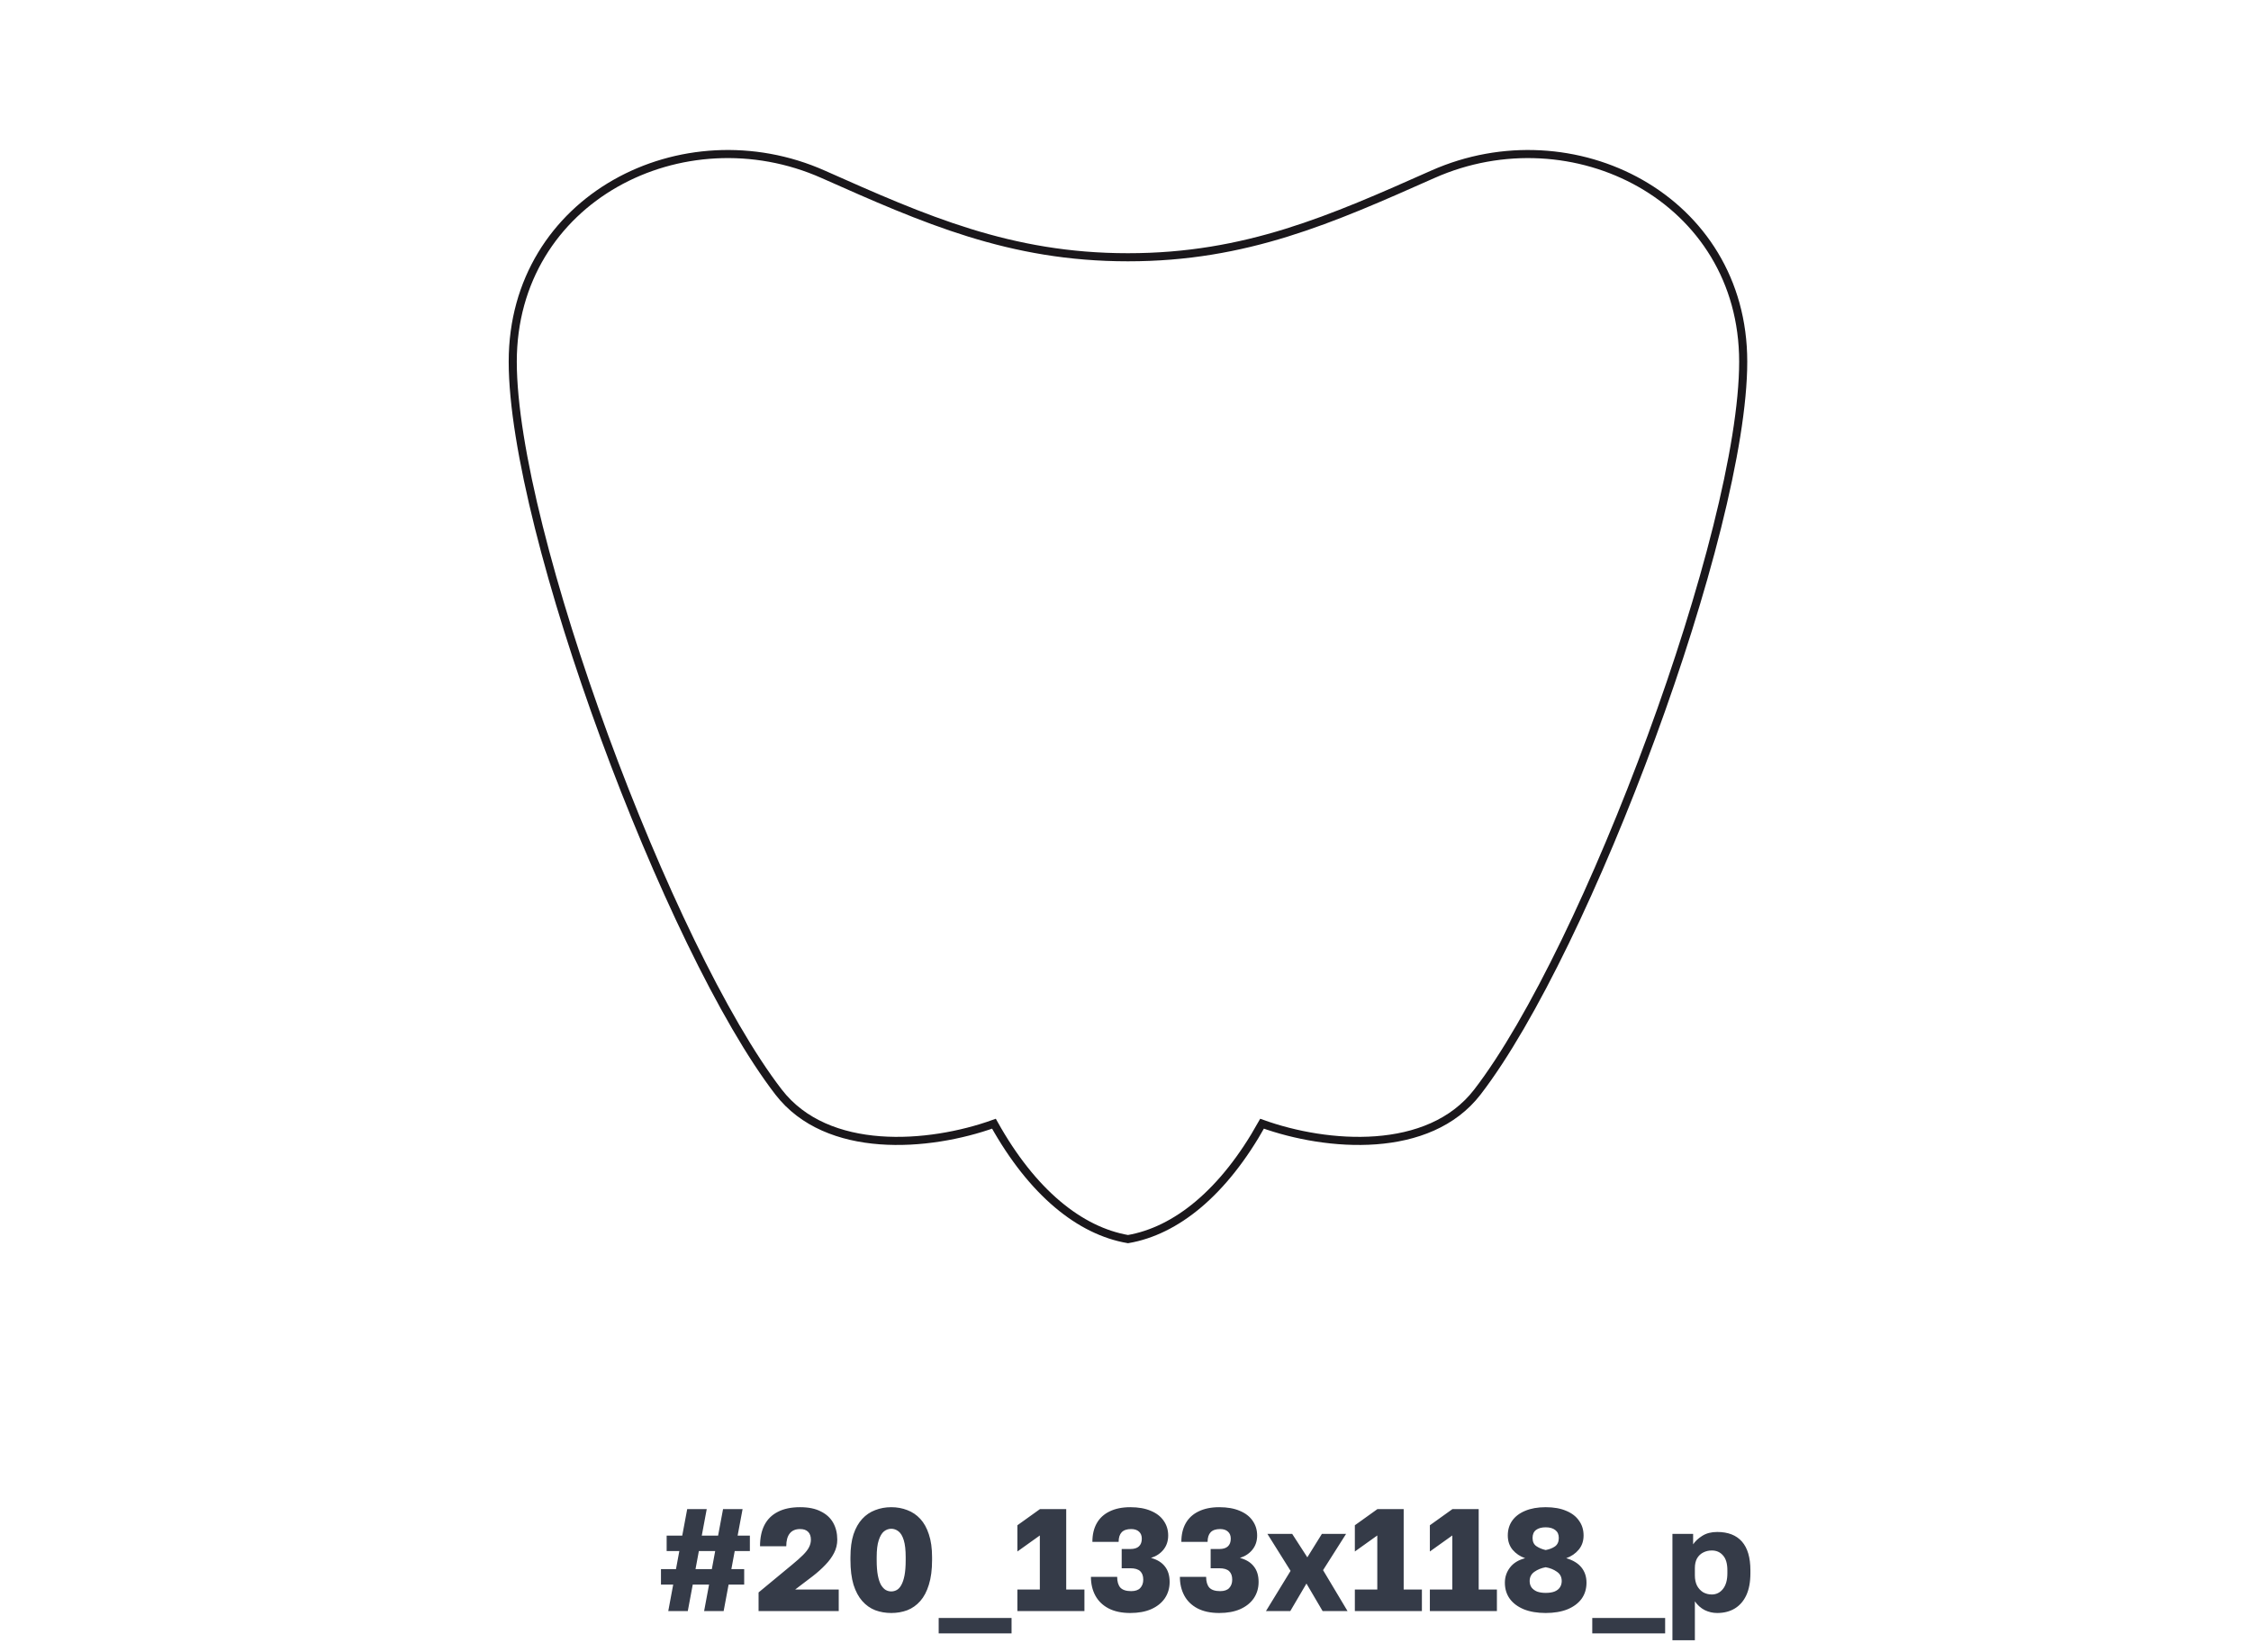 <?xml version="1.0" encoding="UTF-8"?> <svg xmlns="http://www.w3.org/2000/svg" width="278" height="204" viewBox="0 0 278 204" fill="none"> <path d="M82.53 199L83.142 195.724H81.63V193.816H83.484L83.898 191.584H82.332V189.676H84.258L84.87 186.4H87.282L86.67 189.676H88.686L89.298 186.4H91.71L91.098 189.676H92.61V191.584H90.738L90.324 193.816H91.908V195.724H89.982L89.37 199H86.958L87.57 195.724H85.554L84.942 199H82.53ZM85.896 193.816H87.912L88.326 191.584H86.31L85.896 193.816ZM93.684 199V196.696L97.86 193.24C98.4 192.796 98.838 192.406 99.174 192.07C99.522 191.722 99.768 191.404 99.912 191.116C100.068 190.816 100.146 190.504 100.146 190.18C100.146 189.76 100.032 189.436 99.804 189.208C99.576 188.98 99.246 188.866 98.814 188.866C98.25 188.866 97.824 189.046 97.536 189.406C97.248 189.766 97.104 190.294 97.104 190.99H93.864C93.864 189.958 94.044 189.088 94.404 188.38C94.776 187.66 95.328 187.114 96.06 186.742C96.792 186.358 97.71 186.166 98.814 186.166C99.846 186.166 100.698 186.34 101.37 186.688C102.054 187.024 102.564 187.492 102.9 188.092C103.236 188.692 103.404 189.388 103.404 190.18C103.404 190.756 103.272 191.302 103.008 191.818C102.744 192.334 102.384 192.826 101.928 193.294C101.484 193.762 100.968 194.224 100.38 194.68L98.202 196.336H103.584V199H93.684ZM110.071 199.234C109.363 199.234 108.703 199.12 108.091 198.892C107.479 198.652 106.945 198.274 106.489 197.758C106.033 197.242 105.673 196.57 105.409 195.742C105.157 194.902 105.031 193.888 105.031 192.7V192.34C105.031 191.236 105.157 190.294 105.409 189.514C105.673 188.734 106.033 188.098 106.489 187.606C106.945 187.114 107.479 186.754 108.091 186.526C108.703 186.286 109.363 186.166 110.071 186.166C110.779 186.166 111.439 186.286 112.051 186.526C112.663 186.754 113.197 187.114 113.653 187.606C114.109 188.098 114.463 188.734 114.715 189.514C114.979 190.294 115.111 191.236 115.111 192.34V192.7C115.111 193.888 114.979 194.902 114.715 195.742C114.463 196.57 114.109 197.242 113.653 197.758C113.197 198.274 112.663 198.652 112.051 198.892C111.439 199.12 110.779 199.234 110.071 199.234ZM110.071 196.57C110.311 196.57 110.539 196.51 110.755 196.39C110.971 196.27 111.157 196.066 111.313 195.778C111.481 195.478 111.613 195.082 111.709 194.59C111.805 194.086 111.853 193.456 111.853 192.7V192.34C111.853 191.452 111.775 190.756 111.619 190.252C111.463 189.736 111.247 189.37 110.971 189.154C110.695 188.938 110.395 188.83 110.071 188.83C109.747 188.83 109.447 188.938 109.171 189.154C108.907 189.37 108.691 189.736 108.523 190.252C108.355 190.756 108.271 191.452 108.271 192.34V192.7C108.271 193.456 108.319 194.086 108.415 194.59C108.511 195.082 108.643 195.478 108.811 195.778C108.991 196.066 109.183 196.27 109.387 196.39C109.603 196.51 109.831 196.57 110.071 196.57ZM115.928 201.754V199.846H124.928V201.754H115.928ZM125.648 199V196.336H128.42V189.658L125.648 191.638V188.398L128.438 186.4H131.678V196.336H133.928V199H125.648ZM139.591 199.234C138.523 199.234 137.623 199.042 136.891 198.658C136.171 198.274 135.631 197.746 135.271 197.074C134.911 196.402 134.731 195.634 134.731 194.77H137.971C137.971 195.358 138.103 195.802 138.367 196.102C138.643 196.39 139.087 196.534 139.699 196.534C140.203 196.534 140.575 196.408 140.815 196.156C141.067 195.892 141.193 195.544 141.193 195.112C141.193 194.656 141.067 194.308 140.815 194.068C140.563 193.828 140.155 193.708 139.591 193.708H138.529V191.332H139.591C140.071 191.332 140.425 191.224 140.653 191.008C140.893 190.792 141.013 190.474 141.013 190.054C141.013 189.682 140.899 189.394 140.671 189.19C140.443 188.974 140.119 188.866 139.699 188.866C139.171 188.866 138.781 188.998 138.529 189.262C138.277 189.526 138.151 189.922 138.151 190.45H134.911C134.911 189.55 135.091 188.782 135.451 188.146C135.811 187.51 136.339 187.024 137.035 186.688C137.743 186.34 138.595 186.166 139.591 186.166C140.587 186.166 141.433 186.316 142.129 186.616C142.825 186.904 143.353 187.312 143.713 187.84C144.085 188.368 144.271 188.974 144.271 189.658C144.271 190.342 144.079 190.924 143.695 191.404C143.311 191.884 142.795 192.226 142.147 192.43C142.903 192.634 143.473 192.982 143.857 193.474C144.253 193.966 144.451 194.608 144.451 195.4C144.451 196.156 144.253 196.828 143.857 197.416C143.461 197.992 142.897 198.442 142.165 198.766C141.445 199.078 140.587 199.234 139.591 199.234ZM150.578 199.234C149.51 199.234 148.61 199.042 147.878 198.658C147.158 198.274 146.618 197.746 146.258 197.074C145.898 196.402 145.718 195.634 145.718 194.77H148.958C148.958 195.358 149.09 195.802 149.354 196.102C149.63 196.39 150.074 196.534 150.686 196.534C151.19 196.534 151.562 196.408 151.802 196.156C152.054 195.892 152.18 195.544 152.18 195.112C152.18 194.656 152.054 194.308 151.802 194.068C151.55 193.828 151.142 193.708 150.578 193.708H149.516V191.332H150.578C151.058 191.332 151.412 191.224 151.64 191.008C151.88 190.792 152 190.474 152 190.054C152 189.682 151.886 189.394 151.658 189.19C151.43 188.974 151.106 188.866 150.686 188.866C150.158 188.866 149.768 188.998 149.516 189.262C149.264 189.526 149.138 189.922 149.138 190.45H145.898C145.898 189.55 146.078 188.782 146.438 188.146C146.798 187.51 147.326 187.024 148.022 186.688C148.73 186.34 149.582 186.166 150.578 186.166C151.574 186.166 152.42 186.316 153.116 186.616C153.812 186.904 154.34 187.312 154.7 187.84C155.072 188.368 155.258 188.974 155.258 189.658C155.258 190.342 155.066 190.924 154.682 191.404C154.298 191.884 153.782 192.226 153.134 192.43C153.89 192.634 154.46 192.982 154.844 193.474C155.24 193.966 155.438 194.608 155.438 195.4C155.438 196.156 155.24 196.828 154.844 197.416C154.448 197.992 153.884 198.442 153.152 198.766C152.432 199.078 151.574 199.234 150.578 199.234ZM156.344 199L159.386 194.032L156.524 189.46H159.584L161.456 192.358L163.256 189.46H166.244L163.4 193.942L166.424 199H163.346L161.348 195.598L159.35 199H156.344ZM167.325 199V196.336H170.097V189.658L167.325 191.638V188.398L170.115 186.4H173.355V196.336H175.605V199H167.325ZM176.589 199V196.336H179.361V189.658L176.589 191.638V188.398L179.379 186.4H182.619V196.336H184.869V199H176.589ZM190.893 199.234C189.861 199.234 188.967 199.084 188.211 198.784C187.455 198.472 186.873 198.04 186.465 197.488C186.057 196.924 185.853 196.258 185.853 195.49C185.853 194.794 186.063 194.17 186.483 193.618C186.903 193.066 187.527 192.682 188.355 192.466C187.731 192.25 187.215 191.902 186.807 191.422C186.411 190.942 186.213 190.354 186.213 189.658C186.213 188.962 186.393 188.356 186.753 187.84C187.125 187.312 187.659 186.904 188.355 186.616C189.063 186.316 189.909 186.166 190.893 186.166C191.889 186.166 192.735 186.316 193.431 186.616C194.127 186.904 194.655 187.312 195.015 187.84C195.387 188.356 195.573 188.962 195.573 189.658C195.573 190.342 195.375 190.924 194.979 191.404C194.583 191.884 194.067 192.238 193.431 192.466C194.259 192.706 194.883 193.084 195.303 193.6C195.723 194.116 195.933 194.746 195.933 195.49C195.933 196.258 195.729 196.924 195.321 197.488C194.913 198.04 194.331 198.472 193.575 198.784C192.819 199.084 191.925 199.234 190.893 199.234ZM190.893 196.75C191.325 196.75 191.685 196.696 191.973 196.588C192.273 196.468 192.495 196.3 192.639 196.084C192.795 195.856 192.873 195.592 192.873 195.292C192.873 194.788 192.675 194.404 192.279 194.14C191.895 193.864 191.433 193.678 190.893 193.582C190.365 193.678 189.903 193.864 189.507 194.14C189.111 194.416 188.913 194.8 188.913 195.292C188.913 195.592 188.991 195.856 189.147 196.084C189.315 196.3 189.543 196.468 189.831 196.588C190.131 196.696 190.485 196.75 190.893 196.75ZM190.893 191.458C191.349 191.374 191.733 191.224 192.045 191.008C192.357 190.78 192.513 190.432 192.513 189.964C192.513 189.532 192.369 189.208 192.081 188.992C191.793 188.764 191.397 188.65 190.893 188.65C190.389 188.65 189.993 188.758 189.705 188.974C189.417 189.19 189.273 189.52 189.273 189.964C189.273 190.432 189.435 190.774 189.759 190.99C190.083 191.206 190.461 191.362 190.893 191.458ZM196.646 201.754V199.846H205.646V201.754H196.646ZM206.546 202.6V189.46H209.102V190.756C209.354 190.372 209.726 190.024 210.218 189.712C210.722 189.388 211.34 189.226 212.072 189.226C213.416 189.226 214.436 189.622 215.132 190.414C215.828 191.206 216.176 192.388 216.176 193.96V194.32C216.176 195.4 216.008 196.306 215.672 197.038C215.336 197.758 214.862 198.304 214.25 198.676C213.638 199.048 212.912 199.234 212.072 199.234C211.532 199.234 211.016 199.114 210.524 198.874C210.044 198.622 209.642 198.262 209.318 197.794V202.6H206.546ZM211.406 196.948C211.958 196.948 212.414 196.726 212.774 196.282C213.146 195.826 213.332 195.172 213.332 194.32V193.96C213.332 193.132 213.152 192.52 212.792 192.124C212.444 191.716 211.982 191.512 211.406 191.512C211.022 191.512 210.668 191.596 210.344 191.764C210.032 191.92 209.78 192.16 209.588 192.484C209.408 192.808 209.318 193.21 209.318 193.69V194.59C209.318 195.082 209.408 195.508 209.588 195.868C209.78 196.216 210.032 196.486 210.344 196.678C210.668 196.858 211.022 196.948 211.406 196.948Z" fill="#353B48"></path> <g filter="url(#filter0_d_211_1185)"> <rect x="16" y="8" width="246" height="156" rx="4" fill="white"></rect> </g> <path fill-rule="evenodd" clip-rule="evenodd" d="M96.152 134.885C82.615 117.316 63.324 65.605 63.324 44.672C63.324 24.488 84.366 13.841 101.671 21.535C114.172 27.092 124.724 31.784 139.305 31.776C153.887 31.784 164.434 27.092 176.94 21.535C194.241 13.841 215.287 24.492 215.287 44.672C215.287 65.605 195.996 117.316 182.459 134.885C176.459 142.671 163.896 141.689 155.865 138.8C151.111 147.327 145.233 152.035 139.31 153.053C133.386 152.035 127.508 147.331 122.754 138.8C114.715 141.689 102.152 142.671 96.152 134.885Z" stroke="#1A171B"></path> <defs> <filter id="filter0_d_211_1185" x="0" y="0" width="278" height="188" filterUnits="userSpaceOnUse" color-interpolation-filters="sRGB"> <feFlood flood-opacity="0" result="BackgroundImageFix"></feFlood> <feColorMatrix in="SourceAlpha" type="matrix" values="0 0 0 0 0 0 0 0 0 0 0 0 0 0 0 0 0 0 127 0" result="hardAlpha"></feColorMatrix> <feOffset dy="8"></feOffset> <feGaussianBlur stdDeviation="8"></feGaussianBlur> <feColorMatrix type="matrix" values="0 0 0 0 0.243 0 0 0 0 0.075 0 0 0 0 0.302 0 0 0 0.07 0"></feColorMatrix> <feBlend mode="normal" in2="BackgroundImageFix" result="effect1_dropShadow_211_1185"></feBlend> <feBlend mode="normal" in="SourceGraphic" in2="effect1_dropShadow_211_1185" result="shape"></feBlend> </filter> </defs> </svg> 